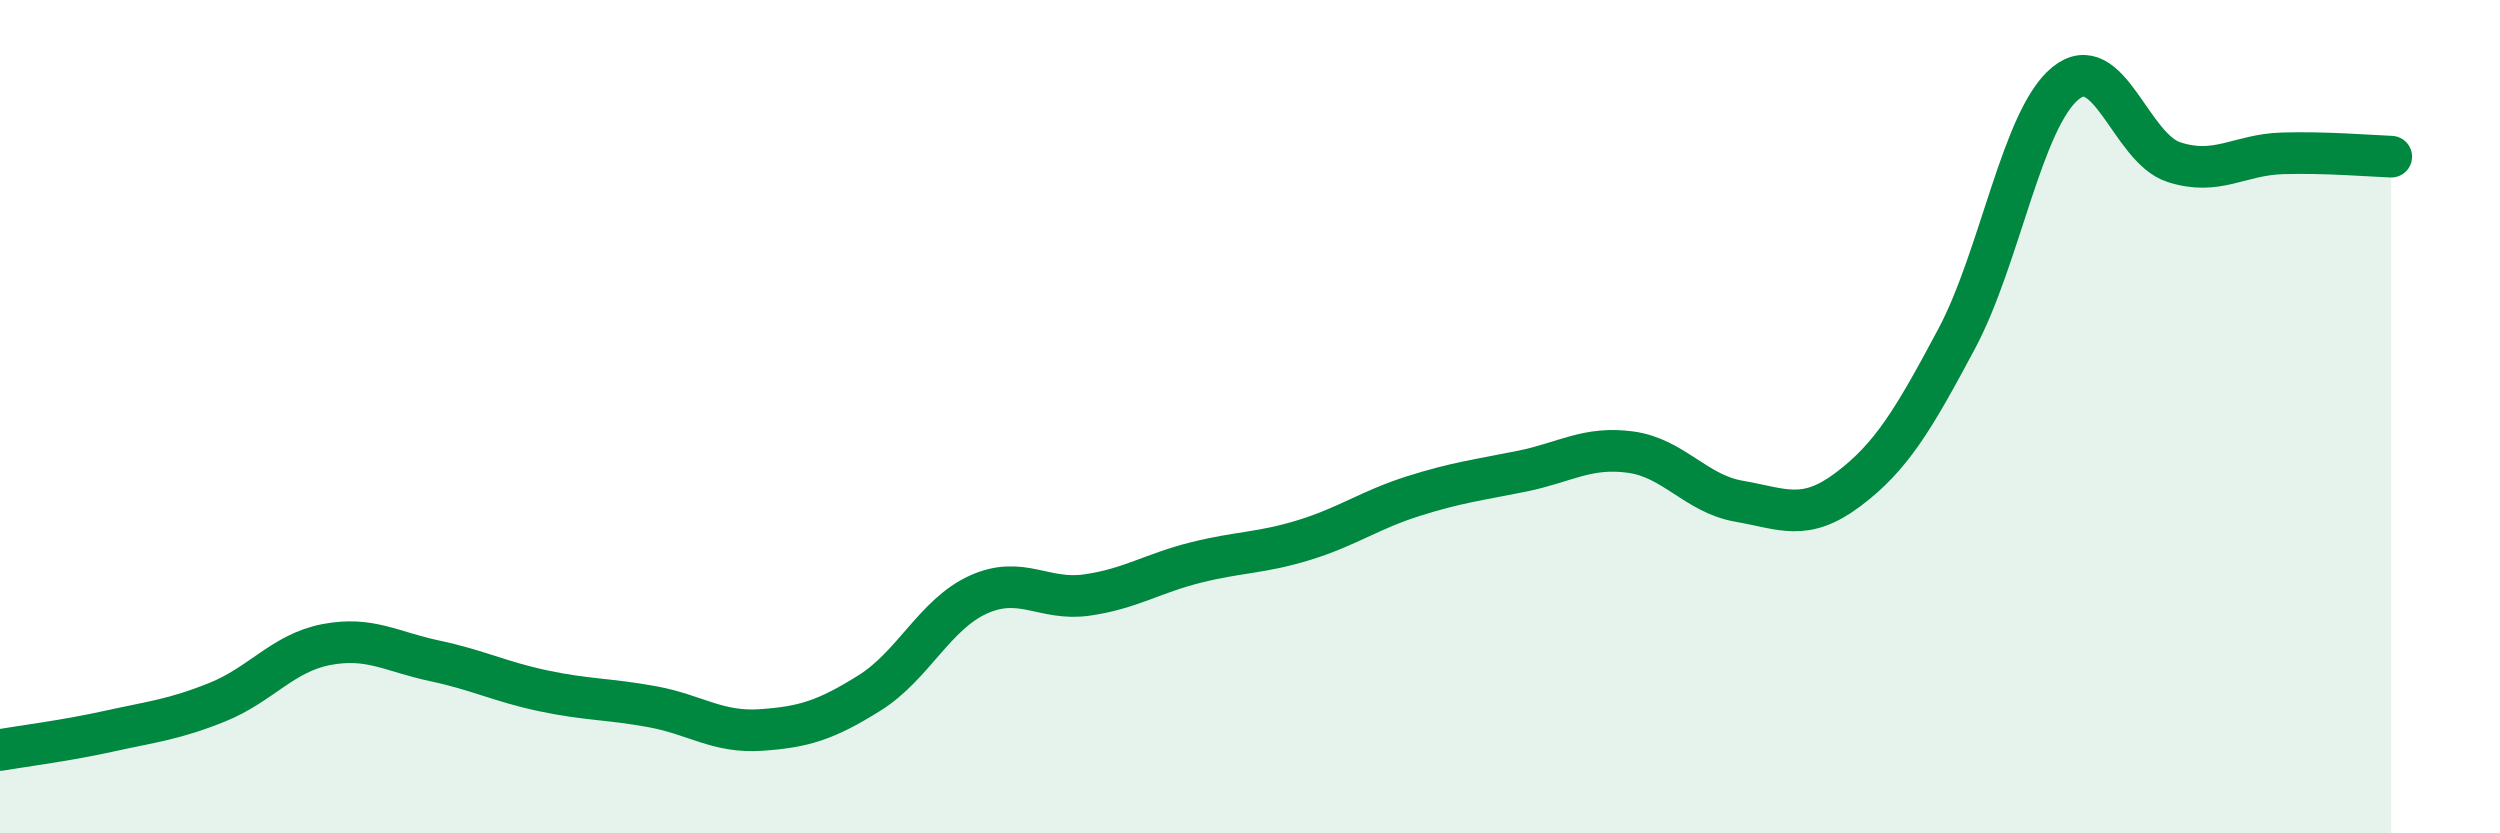
    <svg width="60" height="20" viewBox="0 0 60 20" xmlns="http://www.w3.org/2000/svg">
      <path
        d="M 0,18 C 0.52,17.91 1.57,17.78 2.61,17.55 C 3.65,17.32 4.18,17.27 5.22,16.85 C 6.26,16.43 6.79,15.67 7.83,15.47 C 8.87,15.27 9.39,15.64 10.43,15.86 C 11.47,16.08 12,16.36 13.04,16.58 C 14.08,16.8 14.61,16.77 15.65,16.96 C 16.69,17.15 17.22,17.59 18.26,17.52 C 19.3,17.45 19.83,17.28 20.87,16.63 C 21.91,15.98 22.44,14.74 23.48,14.27 C 24.52,13.8 25.05,14.43 26.09,14.28 C 27.13,14.13 27.66,13.76 28.7,13.5 C 29.74,13.24 30.26,13.28 31.3,12.96 C 32.34,12.64 32.87,12.24 33.91,11.91 C 34.95,11.58 35.48,11.52 36.52,11.31 C 37.56,11.1 38.09,10.71 39.13,10.85 C 40.17,10.99 40.7,11.85 41.74,12.03 C 42.78,12.21 43.31,12.53 44.35,11.75 C 45.39,10.97 45.92,10.08 46.96,8.13 C 48,6.18 48.53,2.85 49.57,2 C 50.61,1.15 51.13,3.55 52.17,3.89 C 53.21,4.23 53.74,3.71 54.78,3.68 C 55.82,3.65 56.87,3.74 57.39,3.76L57.39 20L0 20Z"
        fill="#008740"
        opacity="0.1"
        stroke-linecap="round"
        stroke-linejoin="round"
      />
      <path
        d="M 0,18 C 0.52,17.91 1.57,17.78 2.61,17.55 C 3.65,17.32 4.18,17.27 5.22,16.85 C 6.26,16.43 6.79,15.67 7.83,15.47 C 8.87,15.27 9.39,15.64 10.43,15.86 C 11.47,16.08 12,16.36 13.04,16.58 C 14.08,16.8 14.61,16.77 15.65,16.96 C 16.69,17.15 17.22,17.59 18.26,17.52 C 19.3,17.45 19.83,17.28 20.87,16.63 C 21.91,15.98 22.44,14.74 23.48,14.27 C 24.52,13.8 25.05,14.43 26.09,14.28 C 27.13,14.13 27.66,13.76 28.7,13.5 C 29.74,13.24 30.26,13.28 31.3,12.96 C 32.34,12.64 32.87,12.24 33.91,11.91 C 34.95,11.58 35.48,11.52 36.52,11.31 C 37.56,11.1 38.09,10.71 39.13,10.85 C 40.17,10.99 40.7,11.85 41.74,12.03 C 42.78,12.21 43.31,12.53 44.35,11.75 C 45.39,10.97 45.92,10.08 46.96,8.13 C 48,6.18 48.53,2.85 49.57,2 C 50.61,1.15 51.13,3.55 52.17,3.89 C 53.21,4.23 53.74,3.71 54.78,3.68 C 55.82,3.65 56.87,3.74 57.39,3.76"
        stroke="#008740"
        stroke-width="1"
        fill="none"
        stroke-linecap="round"
        stroke-linejoin="round"
      />
    </svg>
  